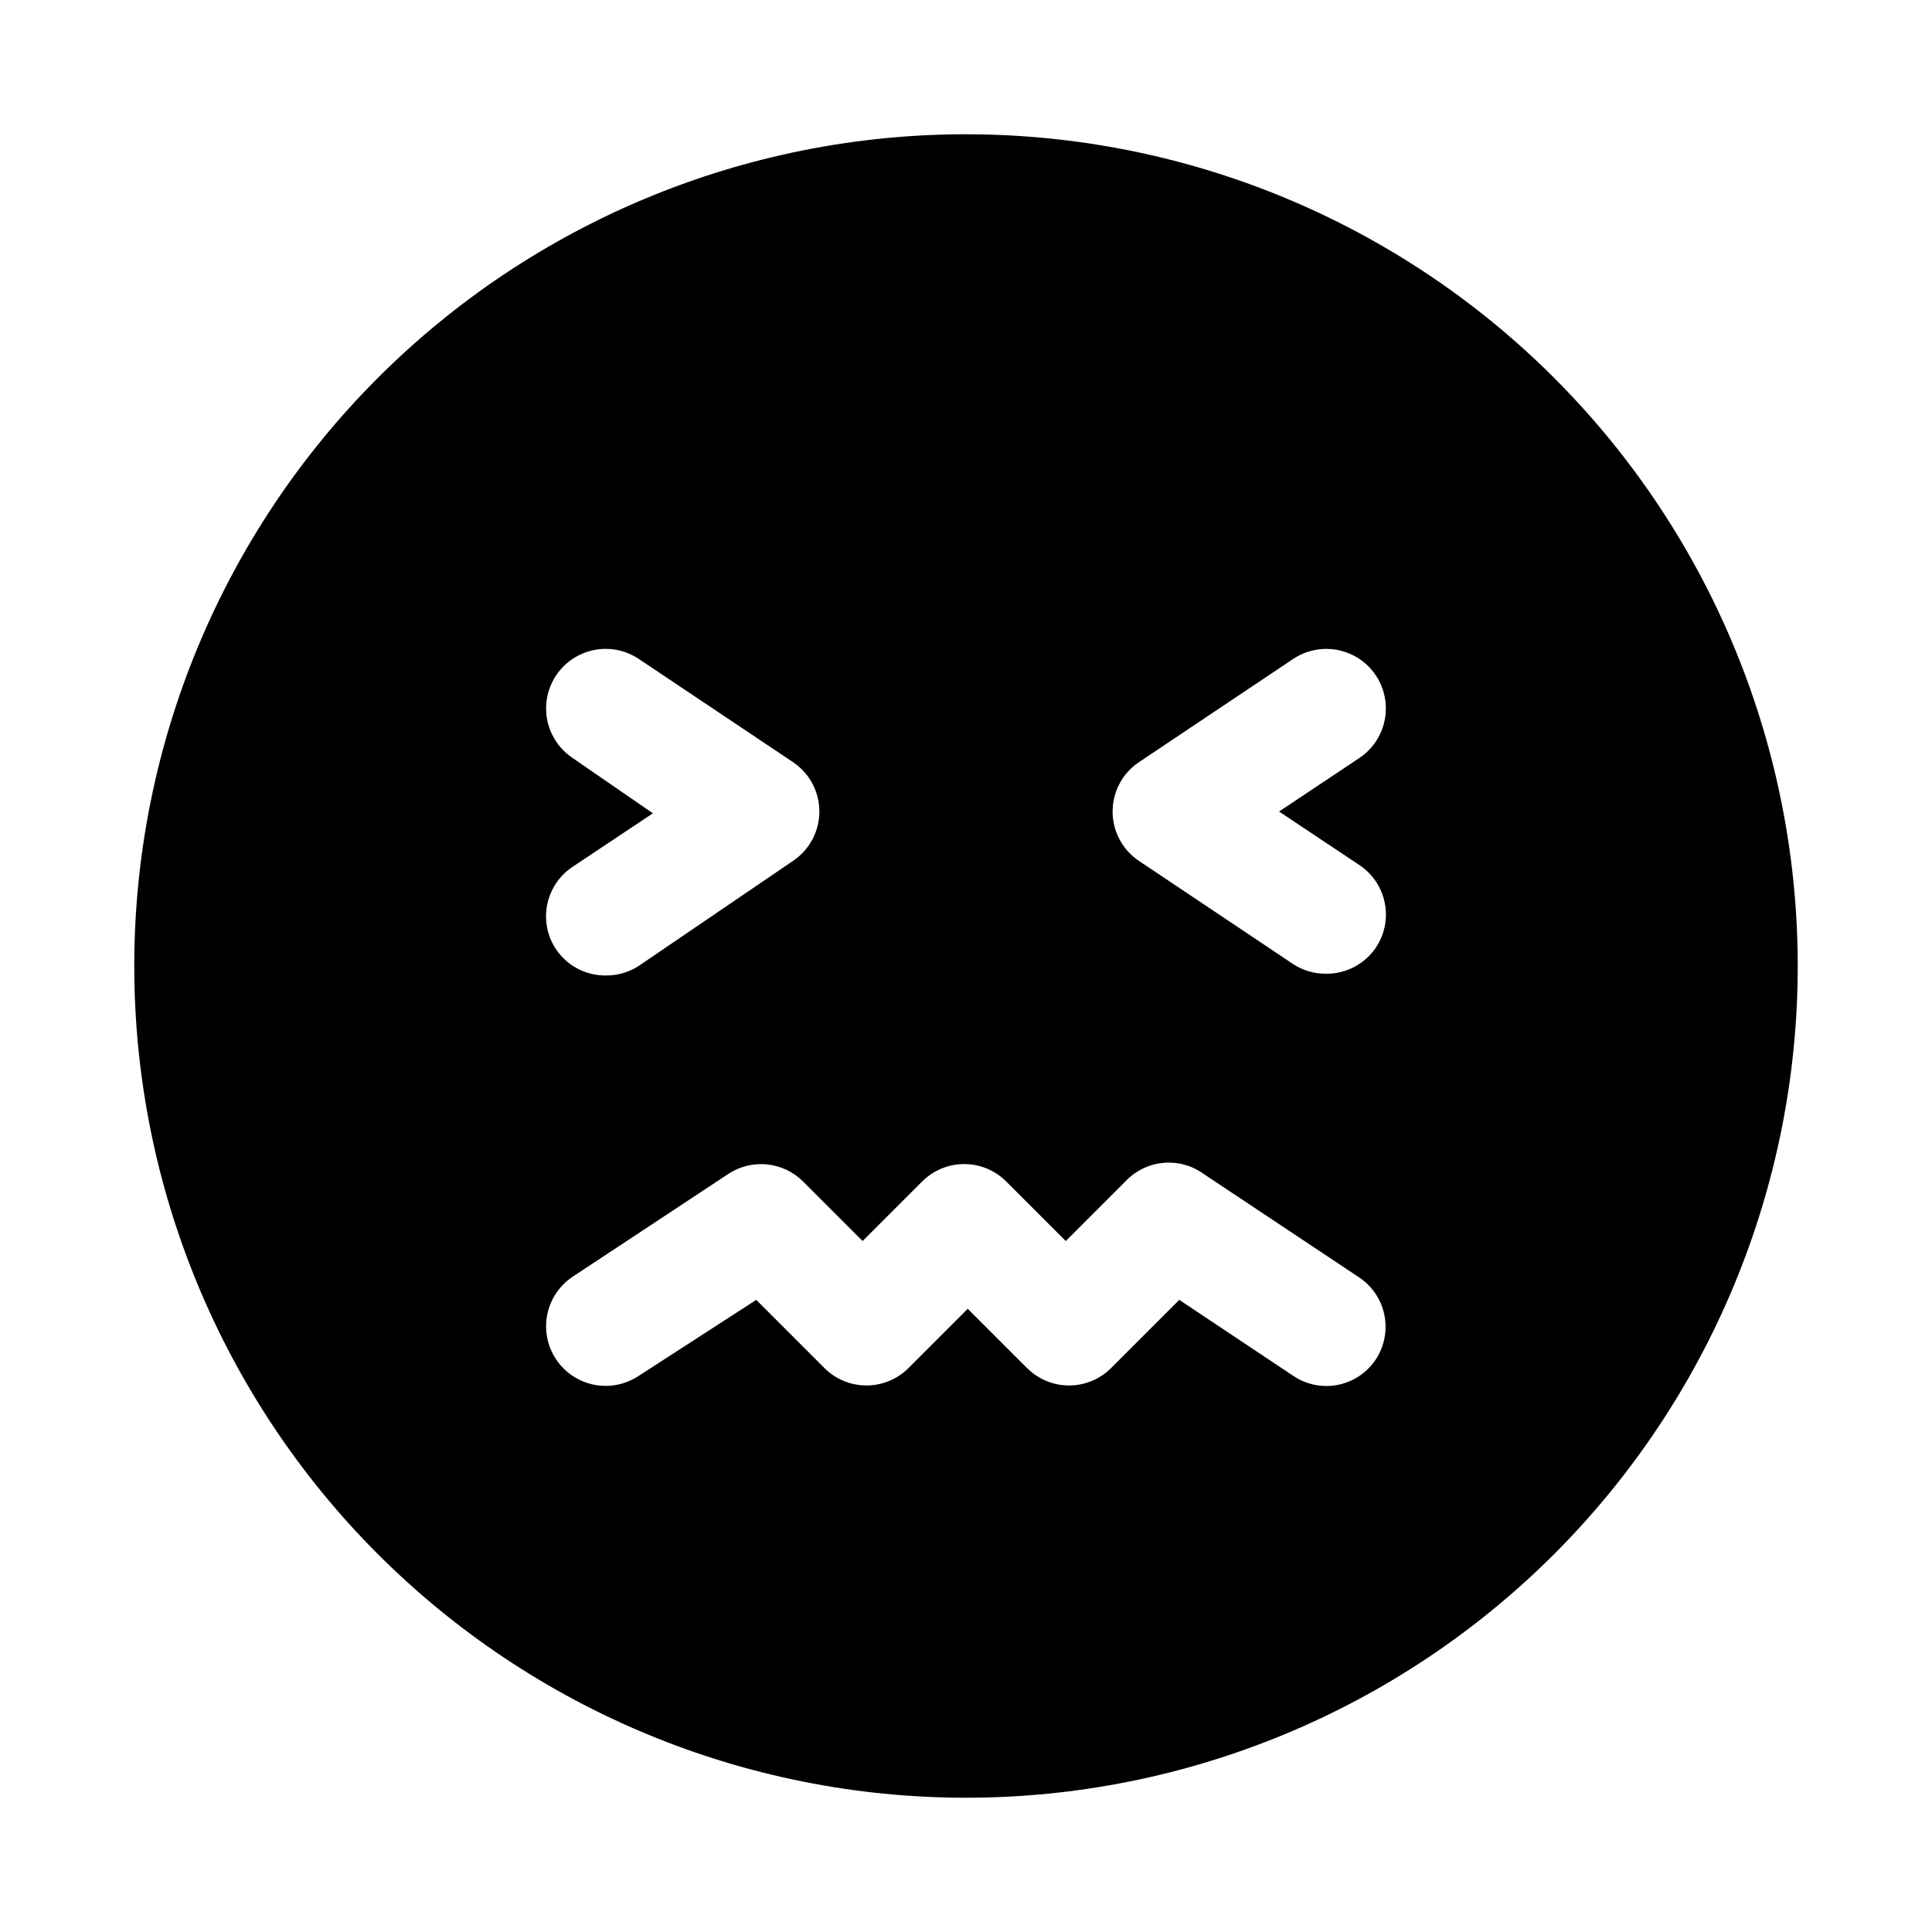 <?xml version="1.0" encoding="UTF-8"?>
<!-- Uploaded to: ICON Repo, www.svgrepo.com, Generator: ICON Repo Mixer Tools -->
<svg fill="#000000" width="800px" height="800px" version="1.1" viewBox="144 144 512 512" xmlns="http://www.w3.org/2000/svg">
 <path d="m400 179.58c-58.461 0-114.52 23.223-155.86 64.559s-64.559 97.398-64.559 155.86c0 58.457 23.223 114.52 64.559 155.86 41.336 41.336 97.398 64.559 155.86 64.559 58.457 0 114.52-23.223 155.86-64.559 41.336-41.336 64.559-97.398 64.559-155.86 0-38.691-10.184-76.703-29.527-110.21-19.348-33.508-47.172-61.332-80.68-80.676-33.508-19.348-71.516-29.531-110.21-29.531zm-104.23 165.31c-4.695-3.121-7.371-8.512-7.016-14.141 0.355-5.629 3.684-10.641 8.738-13.145 5.051-2.508 11.055-2.129 15.754 0.992l40.934 27.395c4.352 2.926 6.961 7.824 6.961 13.066 0 5.246-2.609 10.145-6.961 13.07l-40.934 27.867c-2.625 1.695-5.695 2.57-8.816 2.516-5.238 0.012-10.137-2.586-13.07-6.926-2.328-3.484-3.172-7.75-2.344-11.859 0.828-4.106 3.258-7.715 6.754-10.023l21.254-14.168zm212.86 159.33c-2.898 4.398-7.801 7.059-13.066 7.086-3.141 0.008-6.211-0.926-8.816-2.676l-30.23-20.152-18.105 18.105c-2.949 2.934-6.941 4.578-11.102 4.578-4.156 0-8.148-1.645-11.098-4.578l-15.742-15.742-15.742 15.742h-0.004c-2.949 2.934-6.941 4.578-11.098 4.578-4.16 0-8.152-1.645-11.102-4.578l-18.105-18.105-31.172 20.152c-3.488 2.316-7.754 3.156-11.855 2.328-4.106-0.828-7.711-3.25-10.031-6.738-2.316-3.484-3.152-7.75-2.328-11.855 0.828-4.102 3.25-7.711 6.738-10.027l41.25-27.238c3.035-2 6.668-2.891 10.281-2.516 3.617 0.371 6.992 1.984 9.555 4.562l15.742 15.742 15.742-15.742h0.004c2.957-2.981 6.981-4.656 11.18-4.656 4.195 0 8.223 1.676 11.176 4.656l15.742 15.742 15.742-15.742h0.004c2.617-2.82 6.176-4.586 10.004-4.965 3.828-0.375 7.664 0.66 10.781 2.918l40.934 27.238c3.547 2.262 6.043 5.844 6.93 9.957 0.887 4.109 0.09 8.406-2.207 11.926zm-4.41-130.99v0.004c3.496 2.309 5.926 5.918 6.754 10.023 0.828 4.109-0.016 8.375-2.344 11.859-2.934 4.34-7.832 6.938-13.066 6.93-3.125 0.051-6.195-0.824-8.816-2.519l-40.934-27.395h-0.004c-4.352-2.926-6.961-7.824-6.961-13.07 0-5.242 2.609-10.141 6.961-13.066l40.934-27.395h0.004c4.695-3.121 10.699-3.5 15.754-0.992 5.051 2.504 8.383 7.516 8.734 13.145 0.355 5.629-2.316 11.02-7.016 14.141l-21.254 14.168z"/>
</svg>